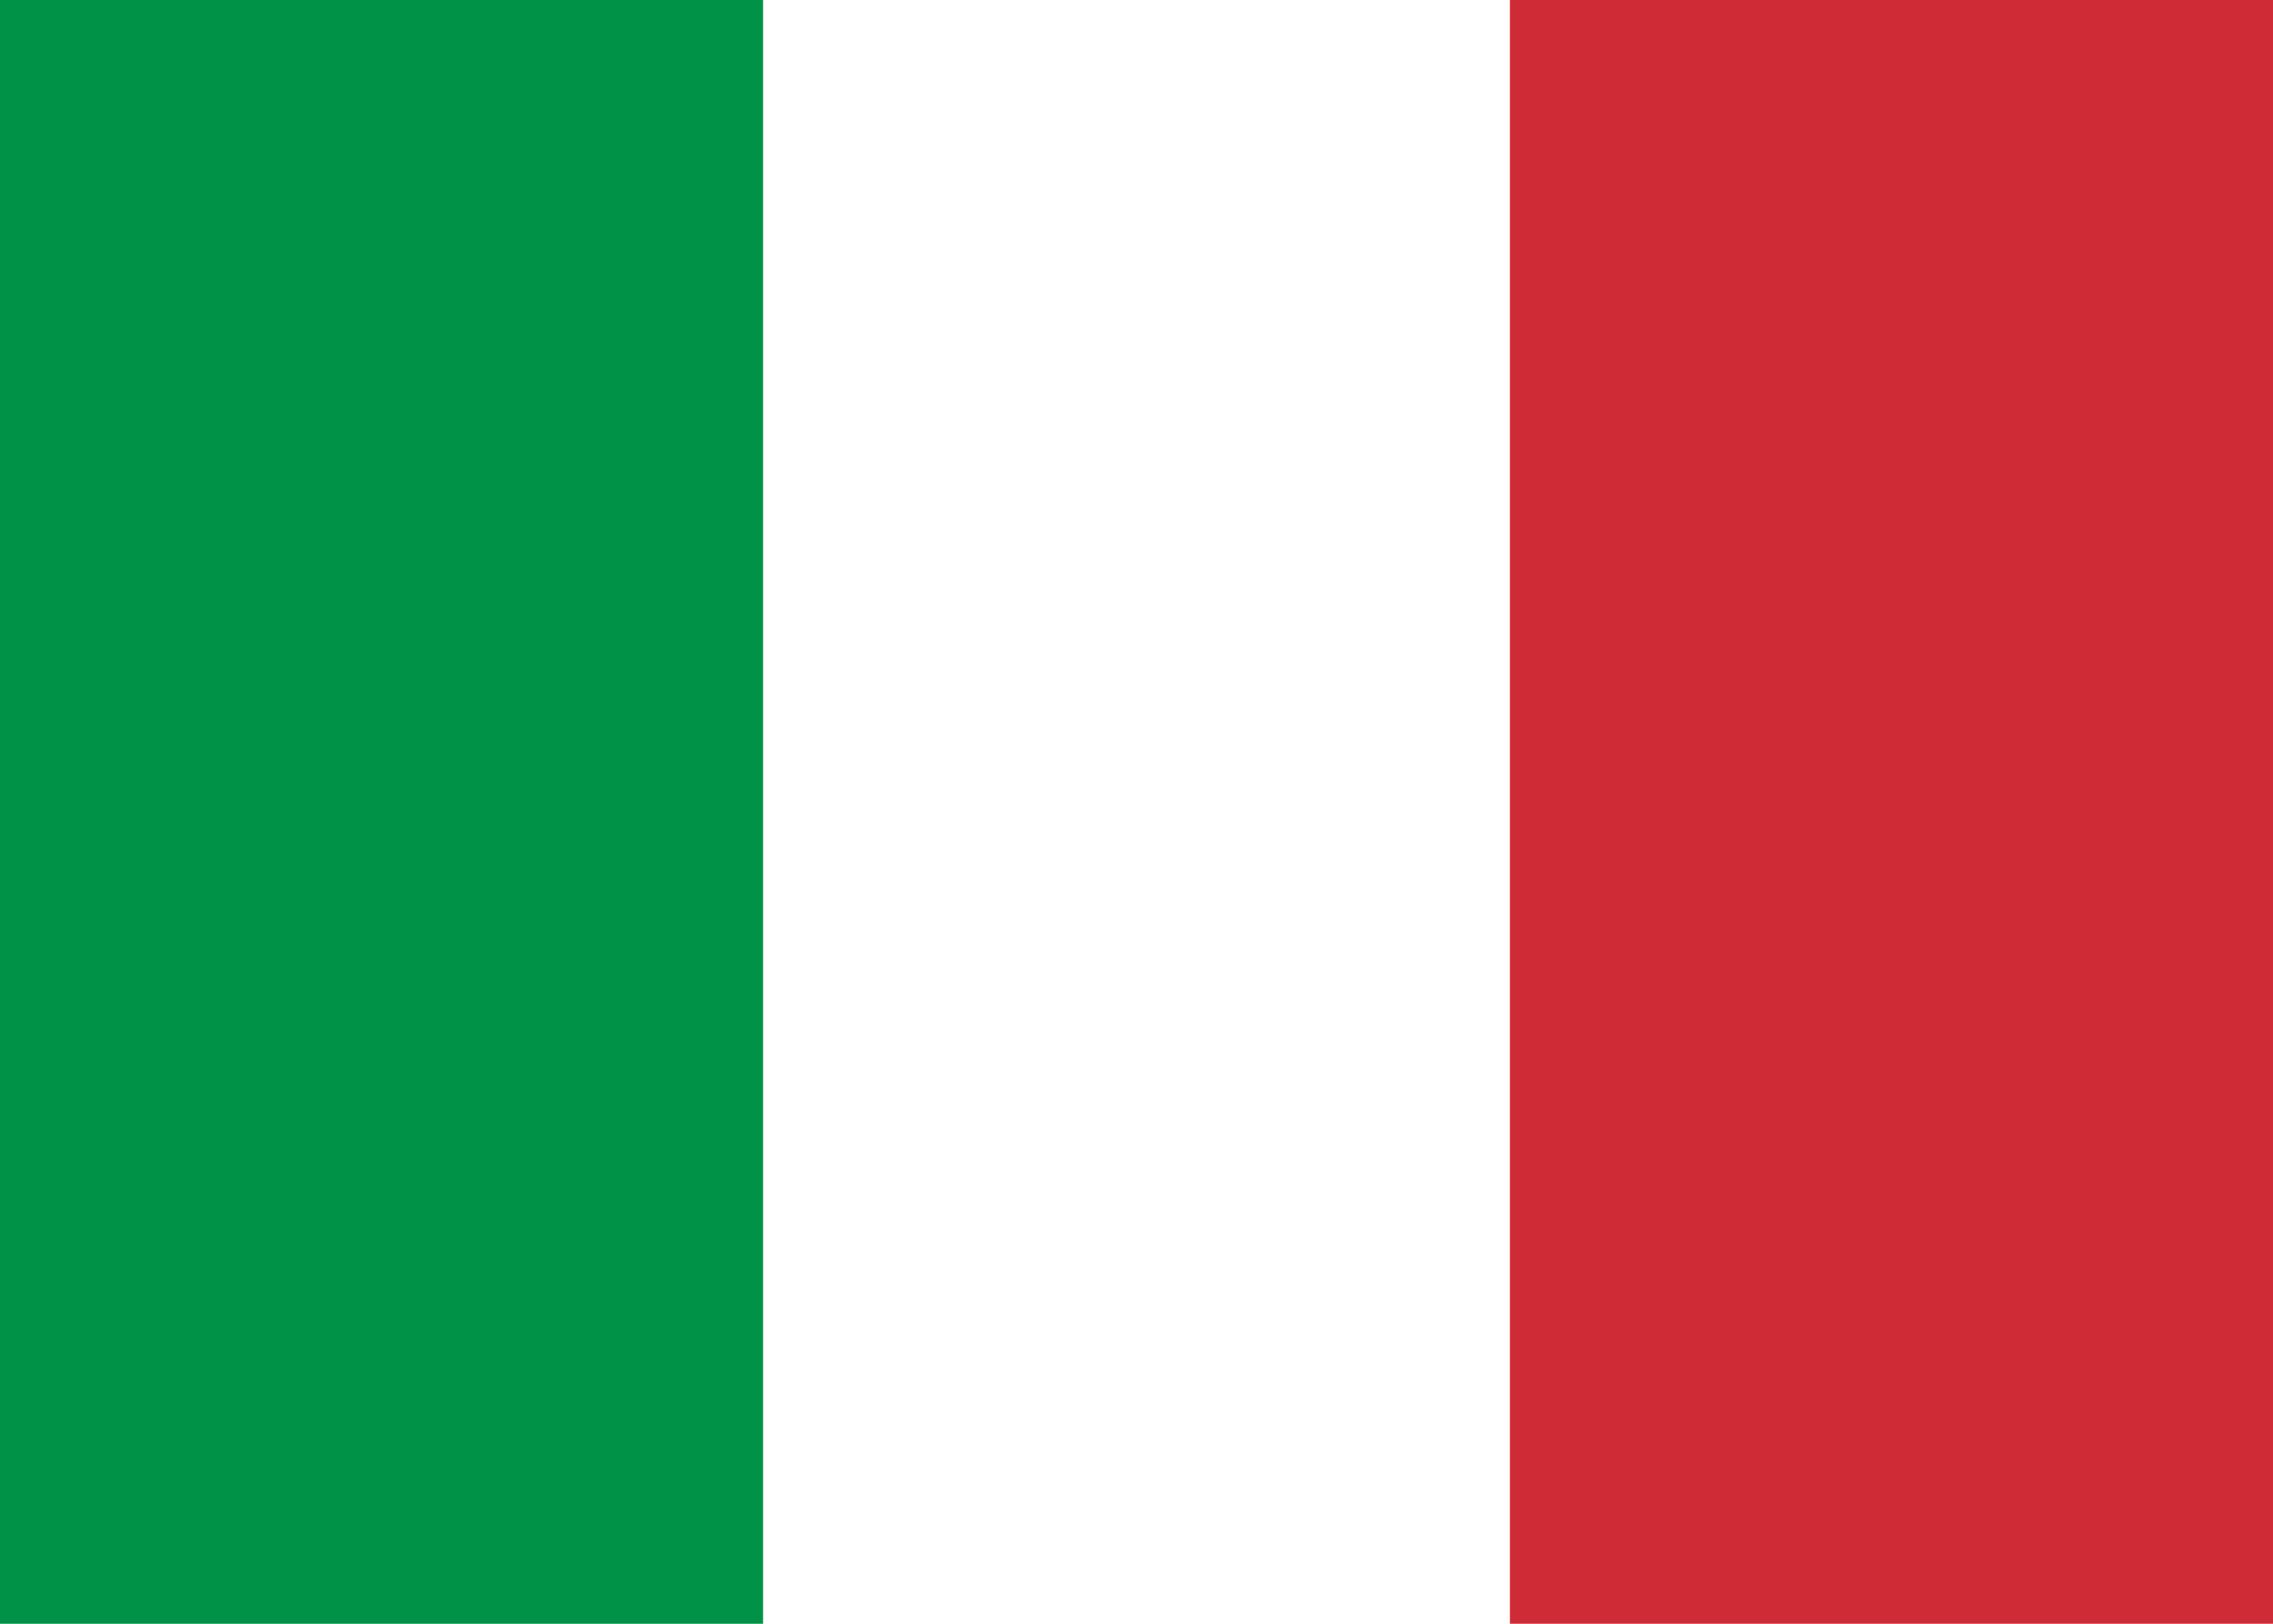 <?xml version="1.0" encoding="utf-8"?>
<!-- Generator: Adobe Illustrator 21.0.0, SVG Export Plug-In . SVG Version: 6.00 Build 0)  -->
<svg version="1.2" baseProfile="tiny" id="Layer_1" xmlns="http://www.w3.org/2000/svg" xmlns:xlink="http://www.w3.org/1999/xlink"
	 x="0px" y="0px" viewBox="0 0 14 10" xml:space="preserve">
<g>
	<path fill="#FFFFFF" d="M0,0h14v10H0V0z"/>
	<path fill="#009246" d="M0,0h4.7v10H0V0z"/>
	<path fill="#CE2B37" d="M9.3,0H14v10H9.3V0z"/>
</g>
</svg>
